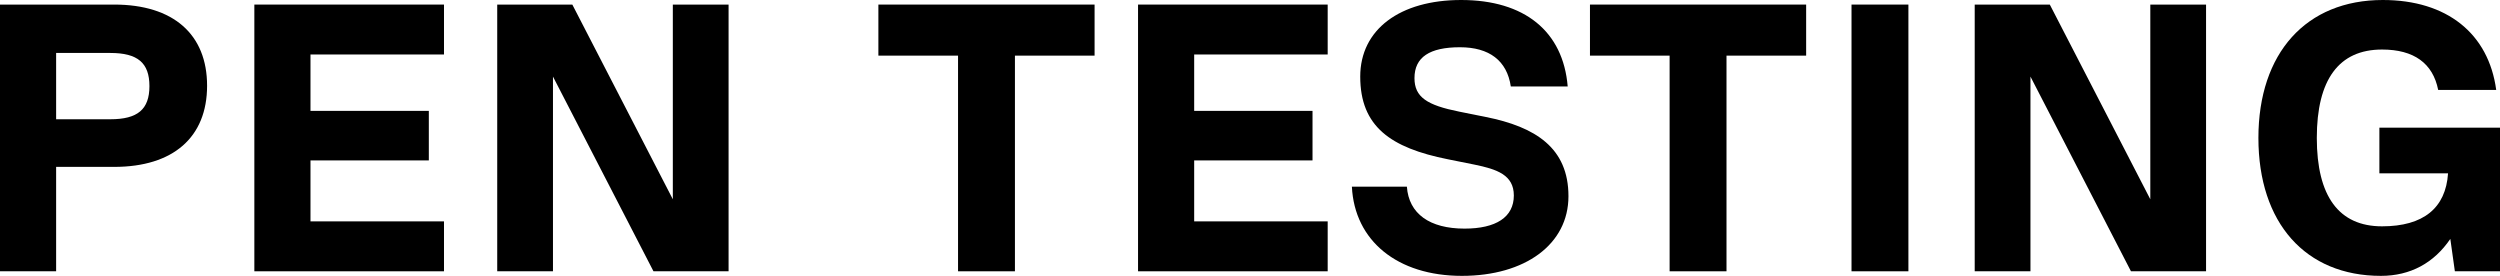<svg xmlns="http://www.w3.org/2000/svg" width="290" height="32" viewBox="0 0 290 32" fill="none"><path d="M13.243 0.53C20.106 0.53 24.022 3.978 24.022 9.945C24.022 15.912 20.106 19.359 13.243 19.359H6.511V31.47H0V0.53H13.243ZM6.511 13.834H12.803C15.97 13.834 17.334 12.685 17.334 9.989C17.334 7.293 15.97 6.144 12.803 6.144H6.511V13.834Z" fill="black"></path><path d="M51.503 0.53V6.32H36.016V12.862H49.743V18.608H36.016V25.68H51.503V31.47H29.505V0.53H51.503Z" fill="black"></path><path d="M78.048 23.116V0.53H84.515V31.47H75.804L64.145 8.884V31.47H57.678V0.53H66.389L78.048 23.116Z" fill="black"></path><path d="M126.971 0.53V6.453H117.732V31.47H111.133V6.453H101.893V0.53H126.971Z" fill="black"></path><path d="M154.011 0.53V6.32H138.525V12.862H152.252V18.608H138.525V25.68H154.011V31.47H132.013V0.53H154.011Z" fill="black"></path><path d="M169.578 32C162.099 32 157.127 27.934 156.819 21.657H163.199C163.419 24.796 165.838 26.519 169.886 26.519C173.538 26.519 175.605 25.193 175.605 22.674C175.605 20.287 173.626 19.624 171.03 19.094L167.95 18.475C161.307 17.149 157.787 14.674 157.787 8.884C157.787 3.403 162.407 0 169.49 0C176.837 0 181.325 3.624 181.853 10.033H175.254C174.814 7.028 172.746 5.481 169.358 5.481C165.838 5.481 164.079 6.63 164.079 9.061C164.079 11.271 165.53 12.199 169.27 12.95L172.35 13.569C178.113 14.718 181.941 17.149 181.941 22.762C181.941 28.331 176.925 32 169.578 32Z" fill="black"></path><path d="M209.513 0.53V6.453H200.274V31.47H193.675V6.453H184.436V0.53H209.513Z" fill="black"></path><path d="M214.776 31.47V0.53H221.375V31.47H214.776Z" fill="black"></path><path d="M249.436 23.116V0.53H255.903V31.47H247.192L235.533 8.884V31.47H229.066V0.53H237.777L249.436 23.116Z" fill="black"></path><path d="M290 14.807V31.47H284.764L284.237 27.713C282.345 30.497 279.617 32 276.185 32C267.43 32 261.975 25.856 261.975 16C261.975 6.144 267.518 0 276.405 0C283.841 0 288.68 3.889 289.56 10.431H282.829C282.213 7.337 280.013 5.746 276.317 5.746C271.302 5.746 268.75 9.238 268.75 16C268.75 22.762 271.302 26.254 276.317 26.254C281.113 26.254 283.709 24.133 283.973 20.11H276.009V14.807H290Z" fill="black"></path></svg>